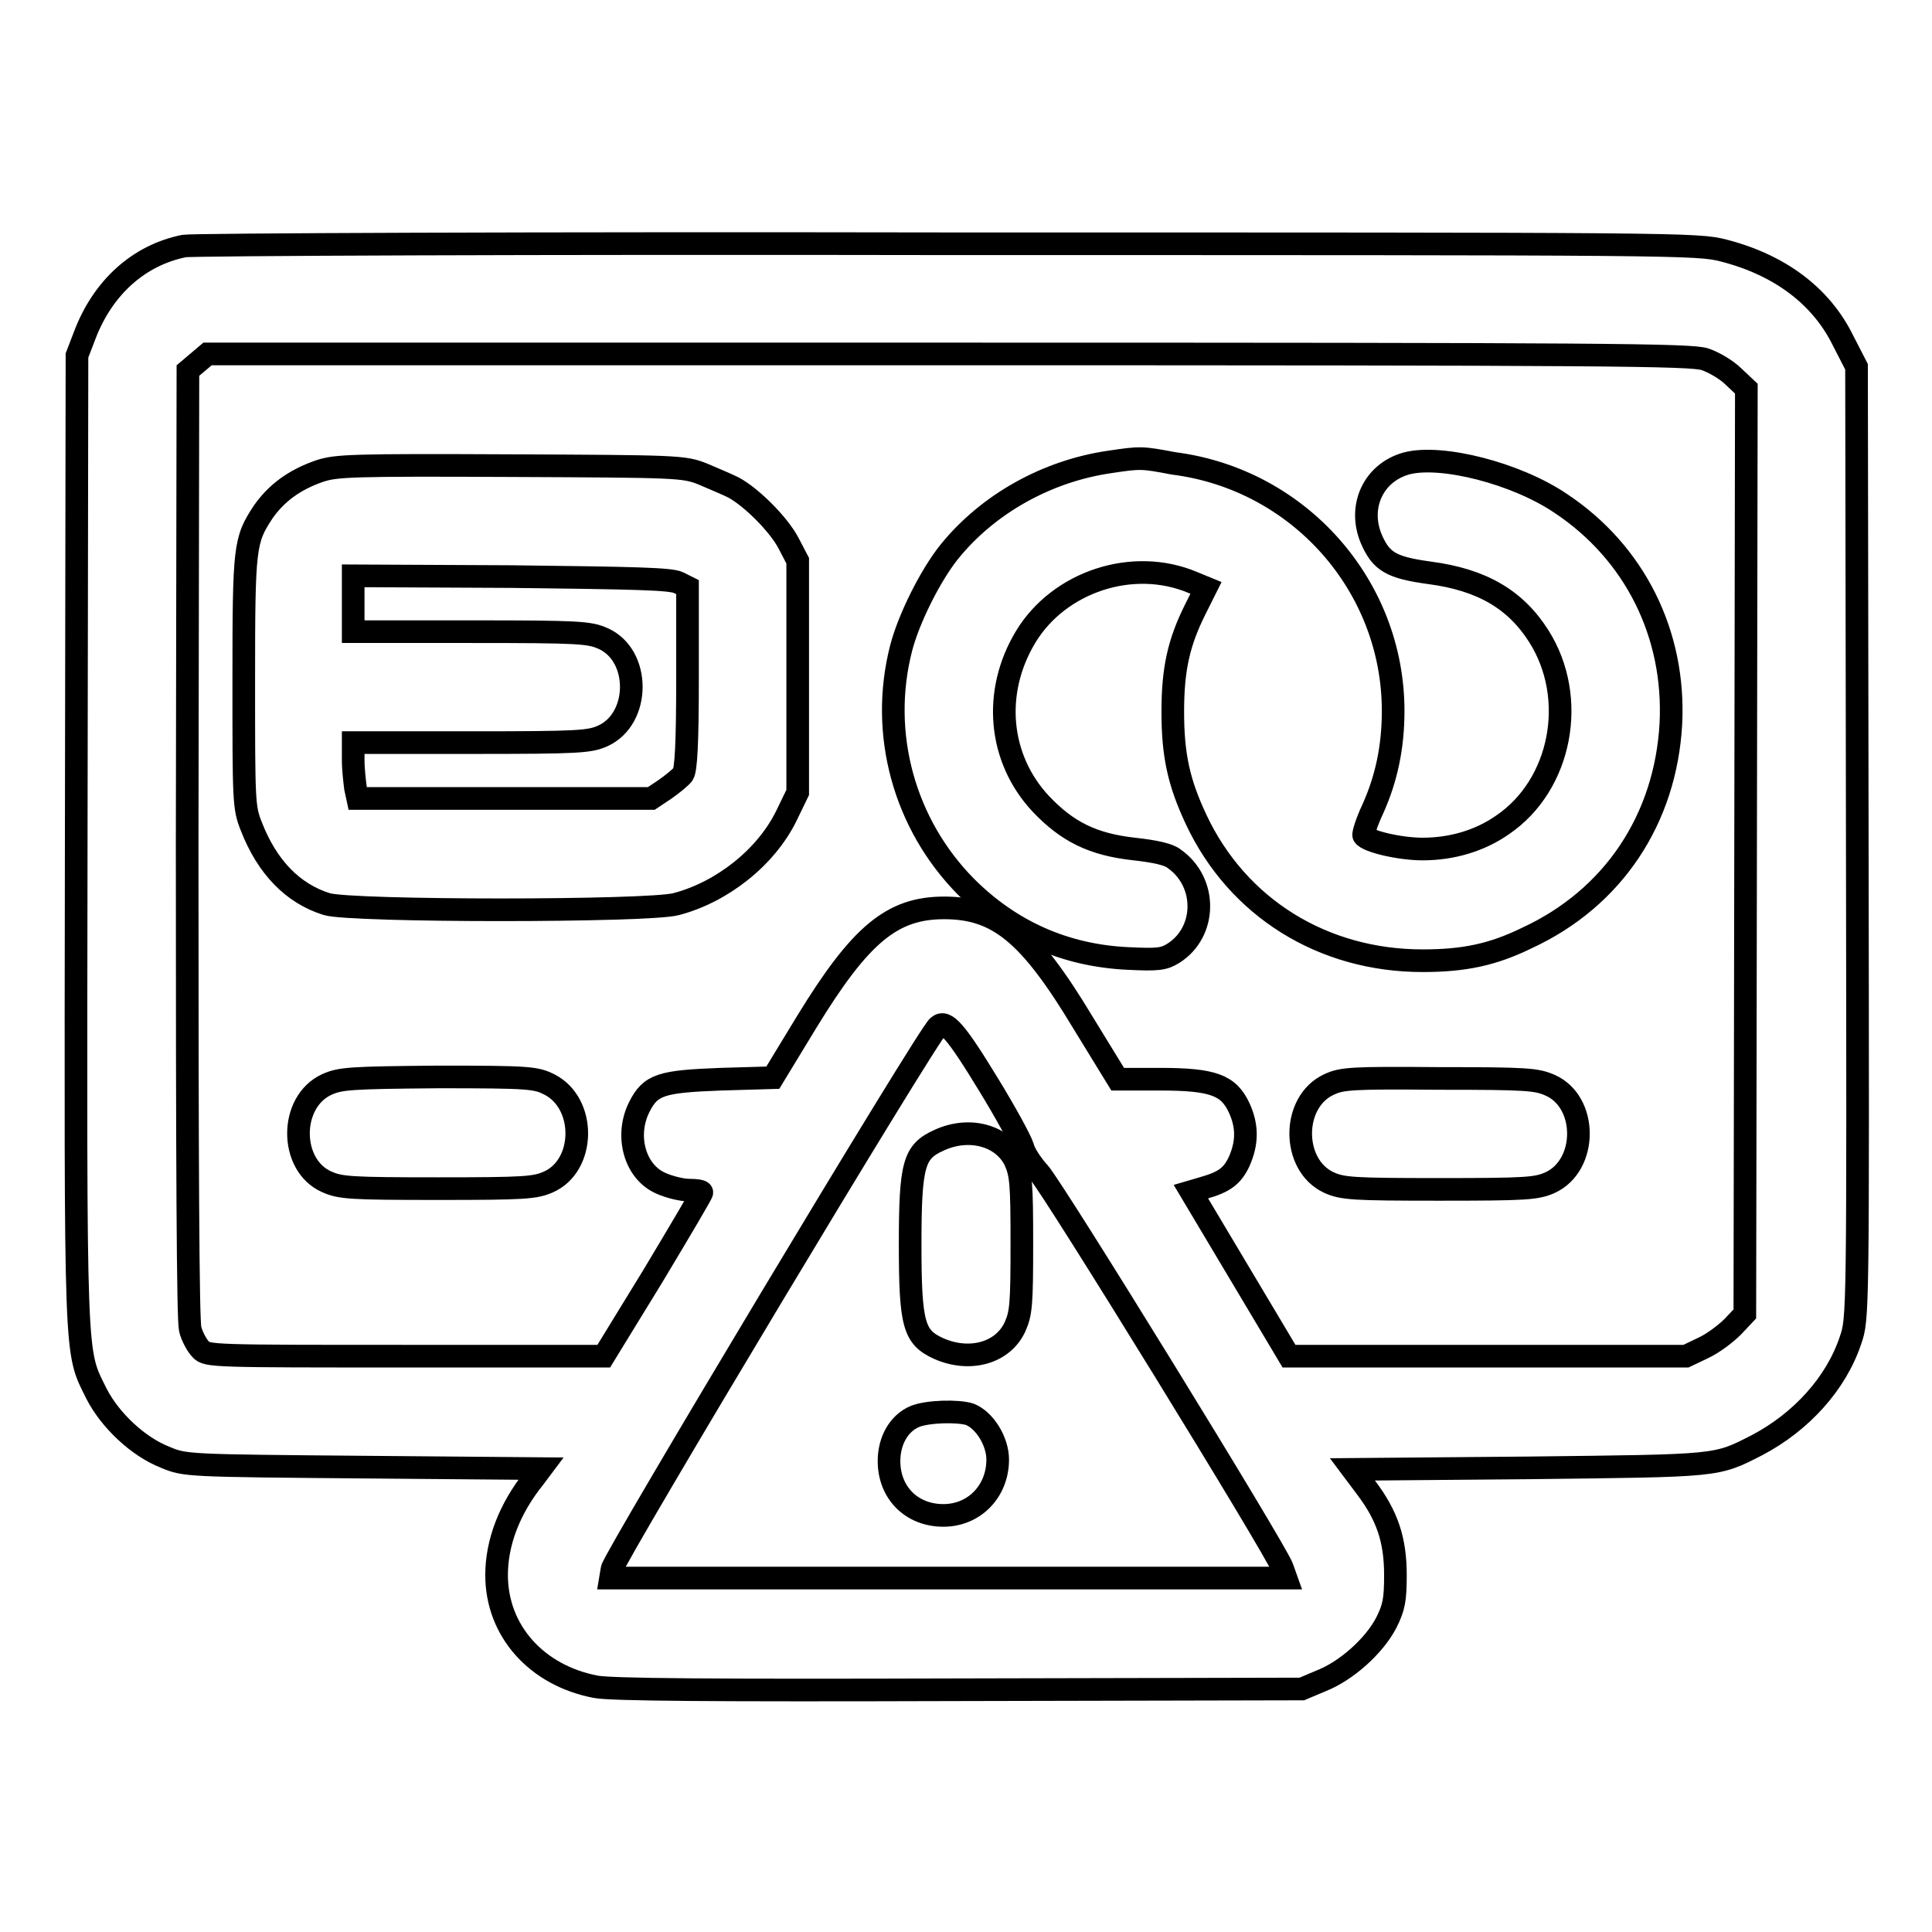 <?xml version="1.0" encoding="utf-8"?>
<!-- Svg Vector Icons : http://www.onlinewebfonts.com/icon -->
<!DOCTYPE svg PUBLIC "-//W3C//DTD SVG 1.1//EN" "http://www.w3.org/Graphics/SVG/1.1/DTD/svg11.dtd">
<svg version="1.1" xmlns="http://www.w3.org/2000/svg" xmlns:xlink="http://www.w3.org/1999/xlink" x="0px" y="0px" viewBox="0 0 256 256" enable-background="new 0 0 256 256" xml:space="preserve">
<g><g><g><path stroke-width="3" fill-opacity="0" stroke="#000000"  d="M24.4,32.6c-6,1.2-10.8,5.5-13.2,11.9l-1,2.6l-0.1,64.1c-0.1,70.7-0.2,67.6,2.7,73.5c1.8,3.5,5.5,7,9.1,8.4c2.6,1.1,2.9,1.1,26.2,1.3l23.6,0.2l-0.9,1.2c-3.3,4.1-5,8.6-5,12.9c0,7.4,5.3,13.3,13.1,14.8c2,0.4,15.4,0.5,48.2,0.4l45.4-0.1l2.6-1.1c3.3-1.3,7-4.6,8.6-7.7c1-2,1.2-3,1.2-6.3c0-4.7-1.1-7.9-3.9-11.6l-1.8-2.4l23.4-0.2c25.4-0.3,24.7-0.2,30.2-3c5.9-3.1,10.5-8.2,12.4-13.9c1-2.9,1-3,0.9-65.9l-0.1-63.1l-1.8-3.5c-2.9-5.9-8.4-10-15.8-11.9c-3.5-0.9-5.4-0.9-102.7-0.9C71,32.2,25.5,32.4,24.4,32.6z M225.9,47.6c1.2,0.4,2.9,1.4,3.8,2.3l1.7,1.6l-0.1,61.3l-0.1,61.3l-1.6,1.7c-0.9,0.9-2.6,2.2-3.9,2.8l-2.3,1.1h-26.3l-26.3,0l-6.5-10.9l-6.5-10.9l1.7-0.5c2.8-0.8,3.8-1.6,4.7-3.5c1.1-2.5,1.1-4.7,0-7.1c-1.4-3-3.4-3.8-10.5-3.8h-5.6l-4.6-7.5c-7.1-11.8-11.3-15.2-18.4-15.2c-6.9,0-11.1,3.5-18.2,15.1l-4.5,7.4l-6.9,0.2c-7.9,0.3-9.3,0.7-10.8,3.7c-1.9,3.8-0.6,8.6,2.9,10.1c1.1,0.5,2.8,0.9,3.7,0.9c0.9,0,1.7,0.1,1.7,0.3s-2.9,5.1-6.5,11.1L80,179.7H53.7c-25.4,0-26.3,0-27.1-0.9c-0.5-0.5-1.2-1.8-1.4-2.7c-0.3-1.3-0.4-21.3-0.4-64.4l0.1-62.6l1.3-1.1l1.3-1.1h98.1C213.4,46.9,224,47,225.9,47.6z M131.1,143.9c2.2,3.6,4.1,7.1,4.4,8c0.2,0.9,1.2,2.4,2.2,3.5c1.9,2.1,31.4,50,32.2,52.3l0.5,1.4h-44.8H80.9l0.2-1.2c0.2-1.4,42-71.1,43.2-71.9C125.3,135.1,126.6,136.5,131.1,143.9z"/><path stroke-width="3" fill-opacity="0" stroke="#000000"  d="M147.1,61.2c-8.4,1.2-16.2,5.6-21.3,11.9c-2.5,3.1-5.4,8.9-6.4,12.8c-2.9,11.3,0.4,23.3,8.6,31.6c5.9,5.9,13.1,9.1,21.4,9.5c4.1,0.2,4.8,0.1,6.1-0.7c4.4-2.8,4.5-9.4,0.1-12.5c-0.7-0.6-2.6-1-5.3-1.3c-5.5-0.6-8.9-2.3-12.4-6c-5.6-6-6.4-14.8-2-22.1c4.4-7.3,14.2-10.6,22.2-7.2l1.7,0.7l-1.4,2.8c-2.2,4.4-3,7.9-3,13.6c0,5.8,0.8,9.4,3.1,14.3c5.5,11.7,16.8,18.7,30,18.7c5.5,0,9.3-0.8,13.8-3c11.5-5.3,18.4-15.8,19.1-28.4c0.6-11.9-4.8-22.7-14.6-29.2c-5.9-4-15.8-6.5-20.4-5.3c-4.4,1.2-6.5,5.7-4.7,10c1.3,3,2.6,3.8,7.7,4.5c6.9,0.9,11.4,3.5,14.5,8.4c5.2,8.2,3,19.7-4.8,25c-3,2.1-6.7,3.2-10.6,3.2c-3,0-7.3-1-7.8-1.8c-0.1-0.2,0.4-1.8,1.2-3.5c1.8-4,2.7-8.2,2.7-13c0-16.6-12.5-30.7-29.1-32.8C151.3,60.6,151.1,60.6,147.1,61.2z"/><path stroke-width="3" fill-opacity="0" stroke="#000000"  d="M42.4,62.4c-3.5,1.2-5.8,3-7.5,5.4c-2.5,3.8-2.6,4.5-2.6,22.5c0,15.9,0,16.7,1,19.2c2.1,5.4,5.5,8.9,10,10.3c3.3,1,42.7,1,46.3,0c6.1-1.6,11.9-6.2,14.6-11.7l1.5-3.1V89.7V74.3l-1.2-2.3c-1.3-2.5-4.9-6.1-7.3-7.4c-0.8-0.4-2.7-1.2-4.1-1.8c-2.5-1-3.5-1-25.4-1.1C46.5,61.6,44.6,61.7,42.4,62.4z M89.9,77.2l1.2,0.6v12c0,8.8-0.2,12.2-0.6,12.8c-0.3,0.4-1.4,1.3-2.4,2l-1.8,1.2H66.9H47.4l-0.3-1.4c-0.1-0.8-0.3-2.4-0.3-3.7v-2.3h15.6c14.4,0,15.7-0.1,17.5-0.9c5-2.3,5-10.7,0-12.9c-1.8-0.8-3.1-0.9-17.5-0.9H46.8v-3.7v-3.7l20.9,0.1C84.6,76.6,88.8,76.7,89.9,77.2z"/><path stroke-width="3" fill-opacity="0" stroke="#000000"  d="M43.3,143.7c-5,2.3-5,10.7,0,12.9c1.8,0.8,3.1,0.9,14.7,0.9s12.9-0.1,14.7-0.9c4.9-2.2,5-10.4,0.1-12.9c-1.8-0.9-2.6-1-14.7-1C46.3,142.8,45.1,142.9,43.3,143.7z"/><path stroke-width="3" fill-opacity="0" stroke="#000000"  d="M176.1,143.7c-5,2.3-5,10.7,0,13c1.8,0.8,3.1,0.9,14.6,0.9c11.6,0,12.9-0.1,14.7-0.9c5-2.3,5-10.7,0-12.9c-1.8-0.8-3.1-0.9-14.7-0.9C179.1,142.8,177.8,142.9,176.1,143.7z"/><path stroke-width="3" fill-opacity="0" stroke="#000000"  d="M124.4,151.1c-3.3,1.5-3.8,3.1-3.8,13.8c0,10.7,0.5,12.3,3.8,13.8c4.1,1.8,8.5,0.6,10.1-2.9c0.8-1.8,0.9-3,0.9-11c0-7.9-0.1-9.2-0.9-11C132.9,150.5,128.5,149.2,124.4,151.1z"/><path stroke-width="3" fill-opacity="0" stroke="#000000"  d="M121.2,187.7c-2.1,0.9-3.4,3.2-3.4,5.9c0,4.2,3,7.2,7.2,7.2c4.1,0,7.2-3.2,7.2-7.4c0-2.4-1.7-5.2-3.7-6C126.9,186.9,122.9,187,121.2,187.7z"/></g></g></g>
</svg>